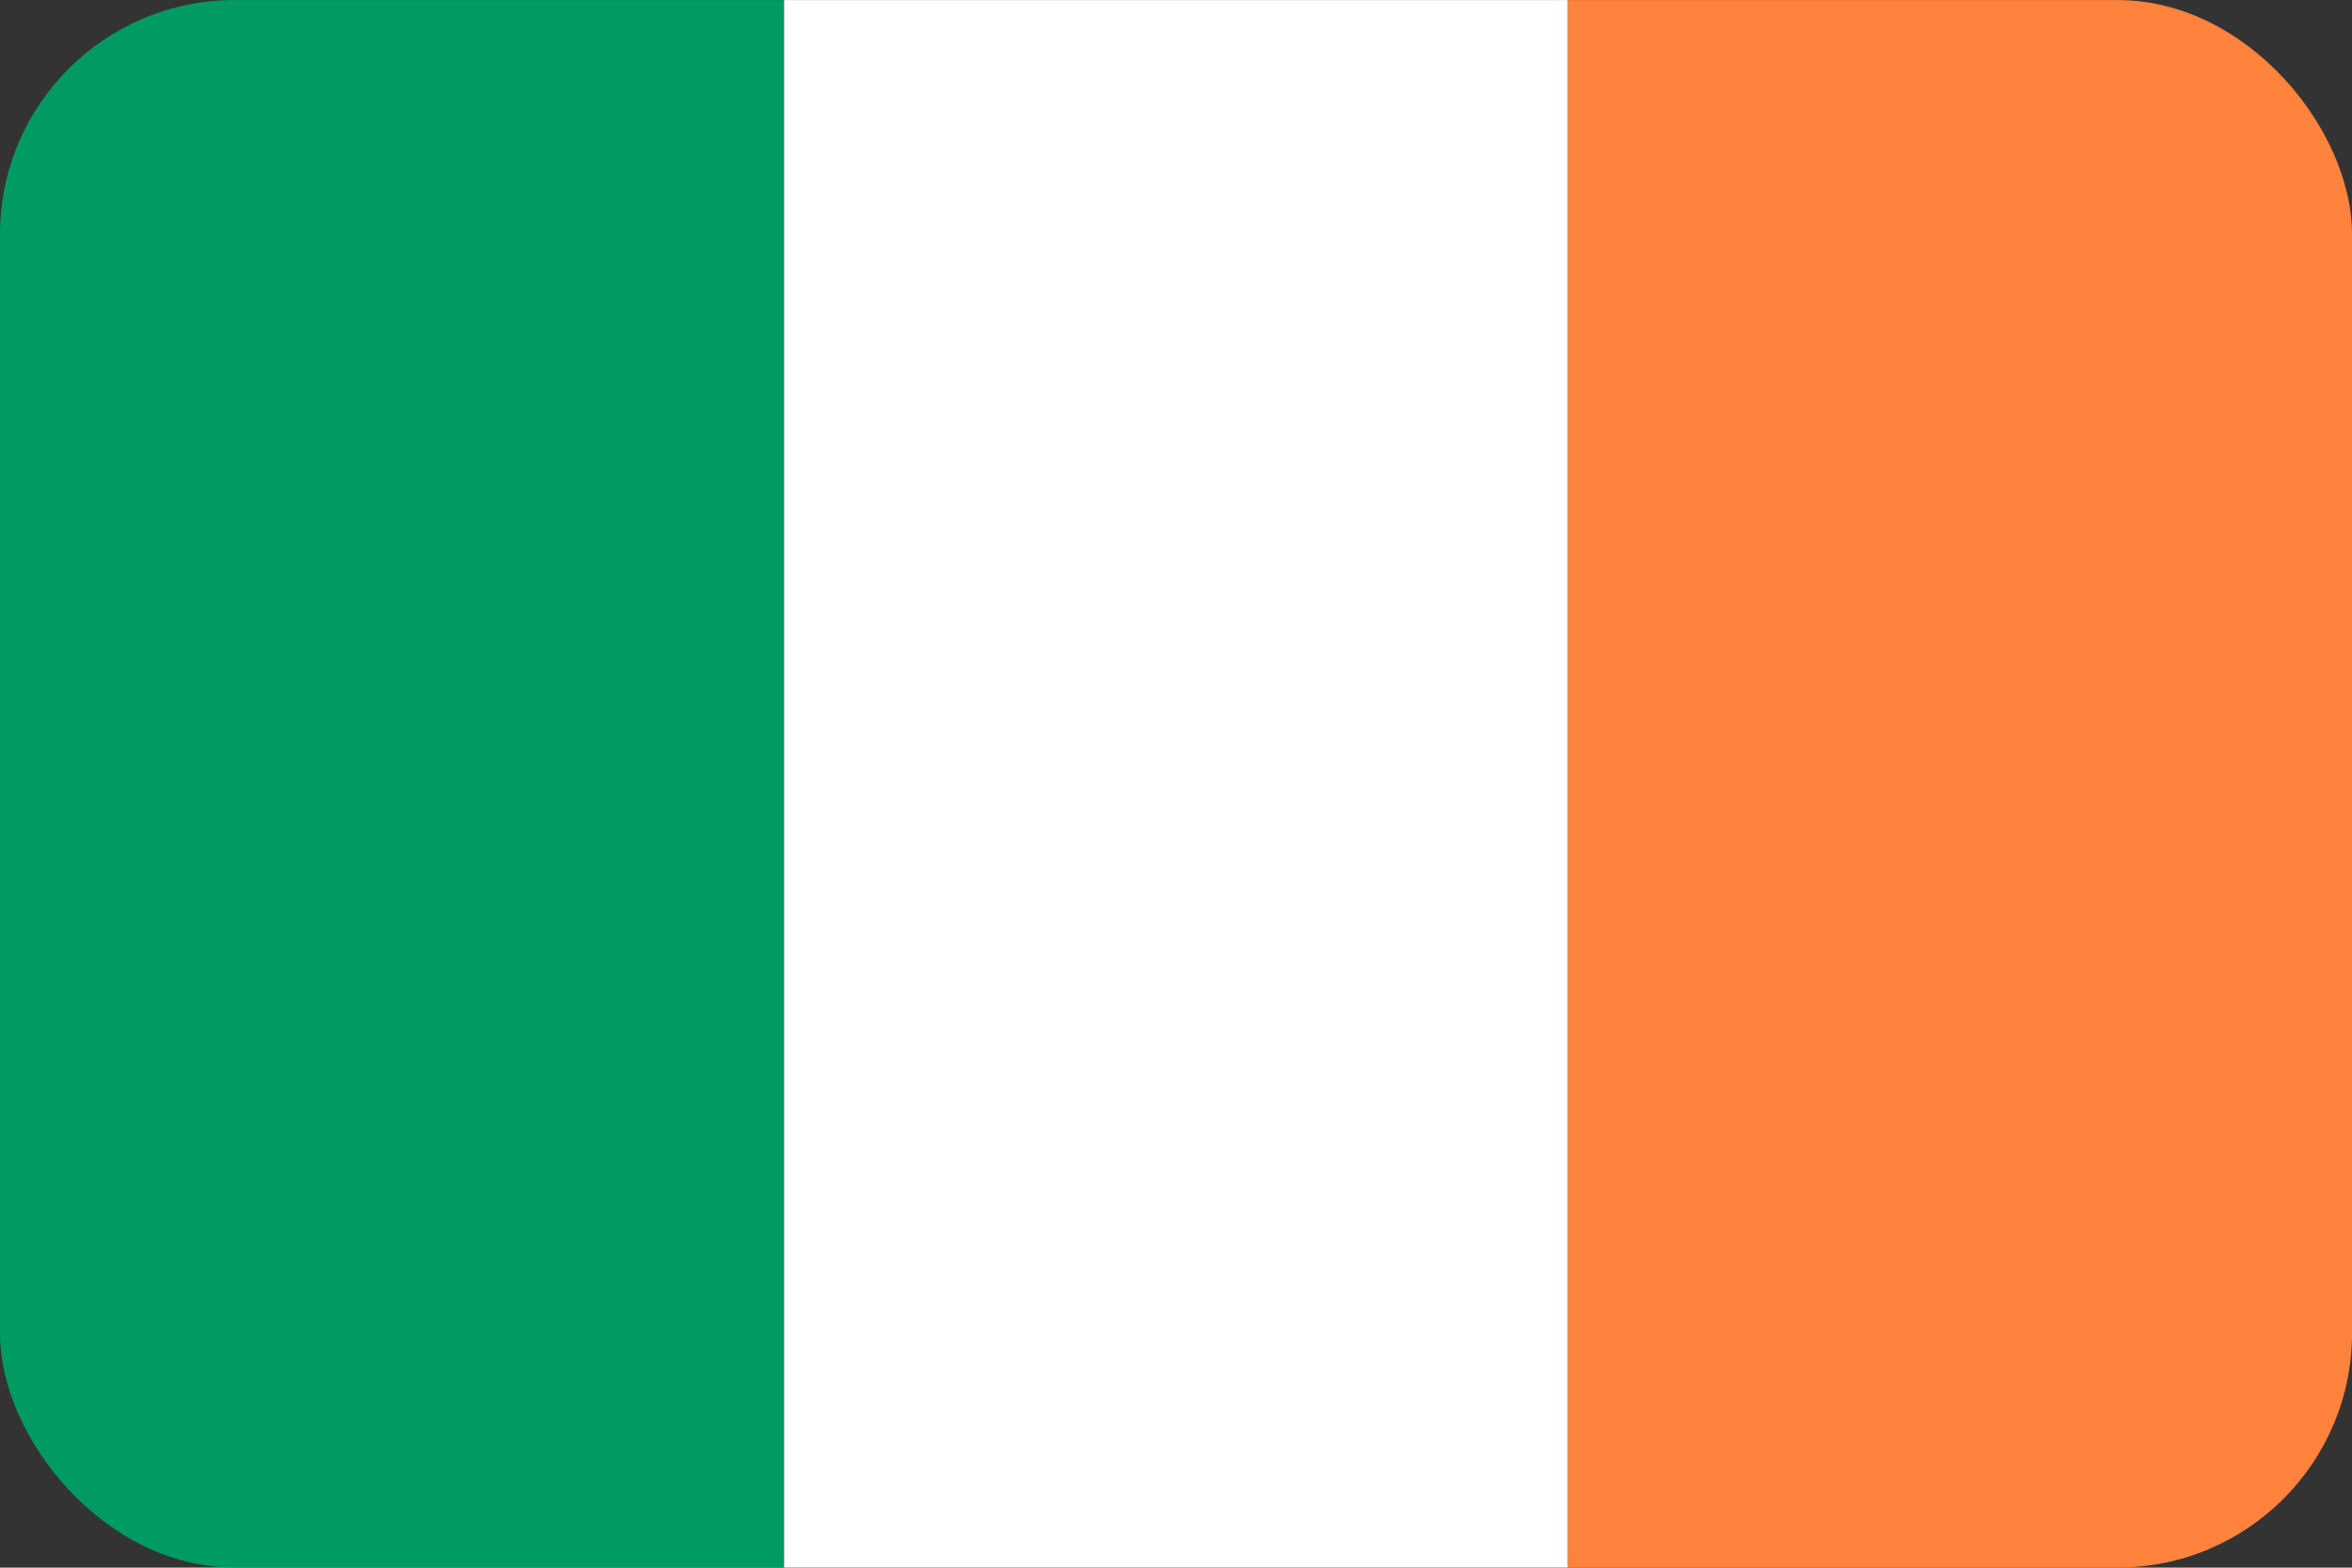 <svg id="Ebene_10" data-name="Ebene 10" xmlns="http://www.w3.org/2000/svg" xmlns:xlink="http://www.w3.org/1999/xlink" viewBox="0 0 85.35 56.898"><rect x="0" y="0" width="85.35" height="56.898" fill="#333333" stroke="none"/><defs><style>.cls-1{fill:none;}.cls-2{clip-path:url(#clip-path);}.cls-3{fill:#009a63;}.cls-4{fill:#fff;}.cls-5{fill:#ff823d;}</style><clipPath id="clip-path"><rect class="cls-1" y="0.003" width="85.351" height="56.891" rx="8.504"/></clipPath></defs><title>Flaggen_abgerundet</title><g class="cls-2"><rect class="cls-3" width="28.452" height="56.898"/><rect class="cls-4" x="28.452" width="28.446" height="56.898"/><rect class="cls-5" x="56.898" width="28.452" height="56.898"/></g></svg>
